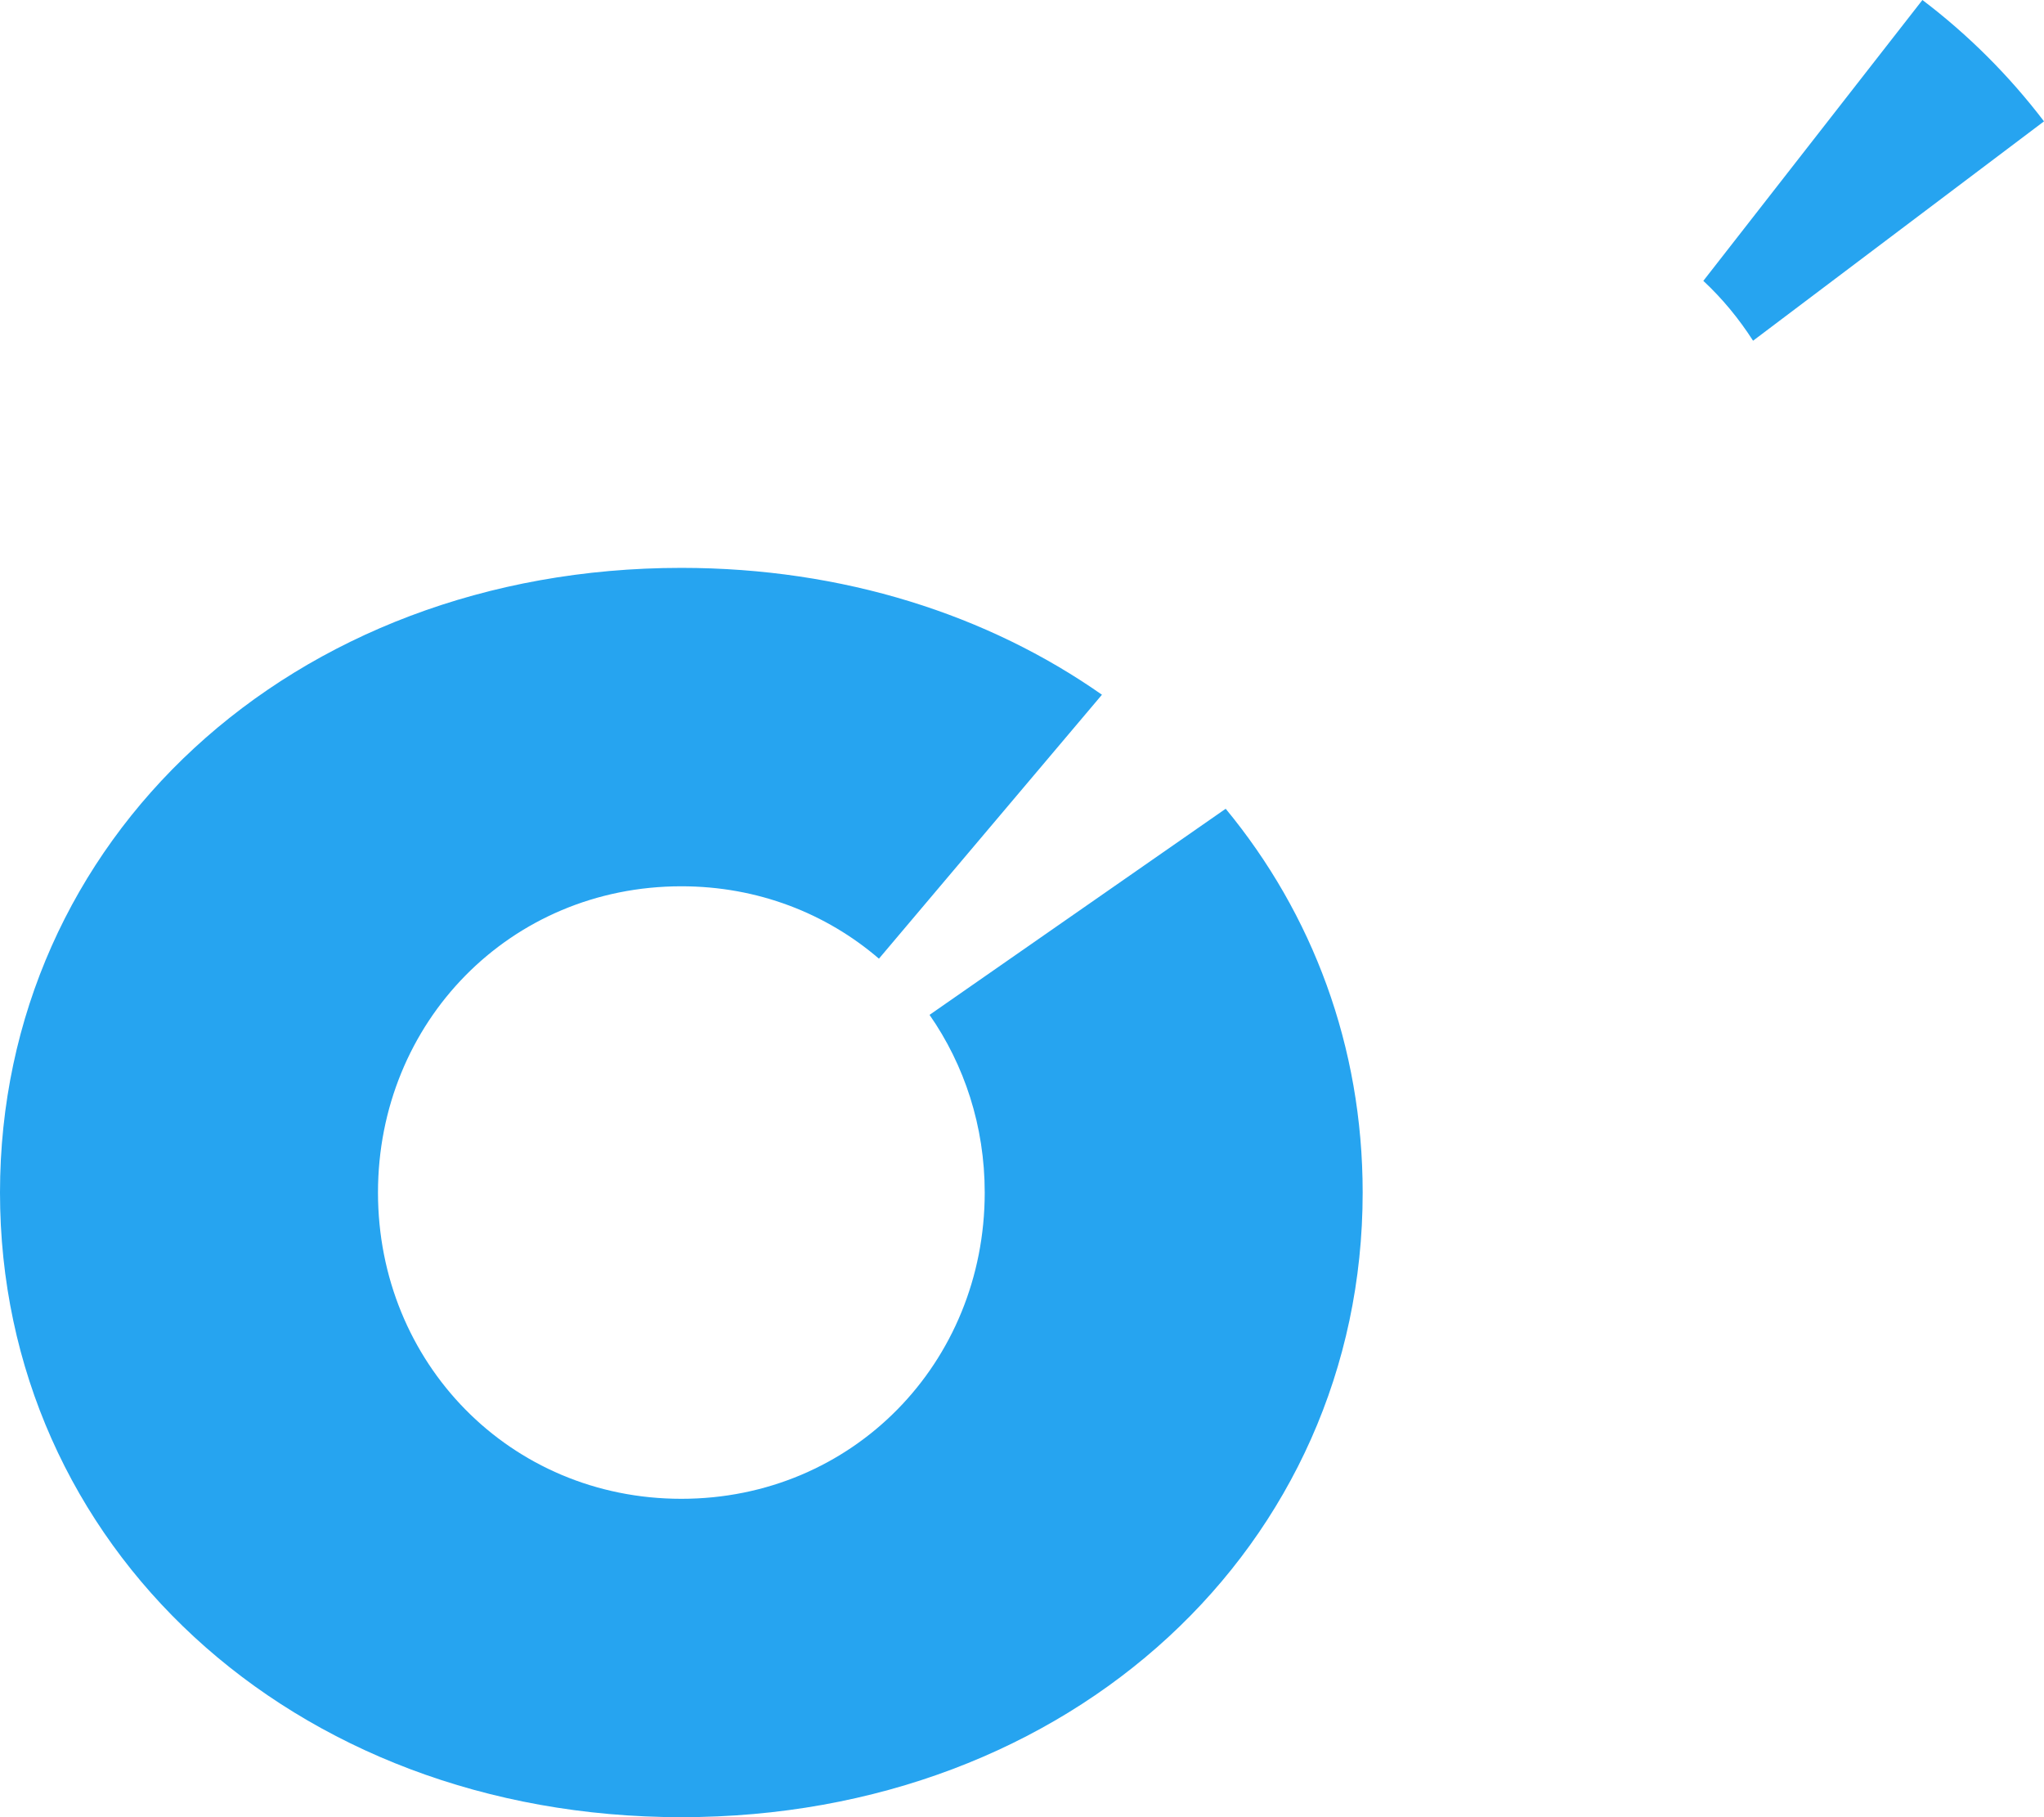 <?xml version="1.0" encoding="UTF-8"?> <svg xmlns="http://www.w3.org/2000/svg" width="522" height="464" viewBox="0 0 522 464" fill="none"> <path fill-rule="evenodd" clip-rule="evenodd" d="M237.389 259.137C246.277 271.911 251.479 287.525 251.479 304.505C251.479 347.951 217.827 382.705 174.005 382.705C130.194 382.705 96.531 347.942 96.531 304.505C96.531 261.067 130.194 226.305 174.014 226.305C193.56 226.305 211.05 233.262 224.465 244.786L281.418 177.392C252.291 156.982 215.352 145.01 174.014 145C74.307 145 0.009 214.514 0 304.505C0 394.495 74.307 464 174.005 464C273.702 464.009 348 394.504 348 304.514C348 267.125 335.152 233.308 313.017 206.507L237.389 259.137Z" fill="#26A4F0"></path> <path fill-rule="evenodd" clip-rule="evenodd" d="M447.7 87L522 30.986C513.105 19.312 502.681 8.898 490.951 0L435 71.715C439.814 76.19 444.06 81.335 447.7 87Z" fill="#26A4F0"></path> </svg> 